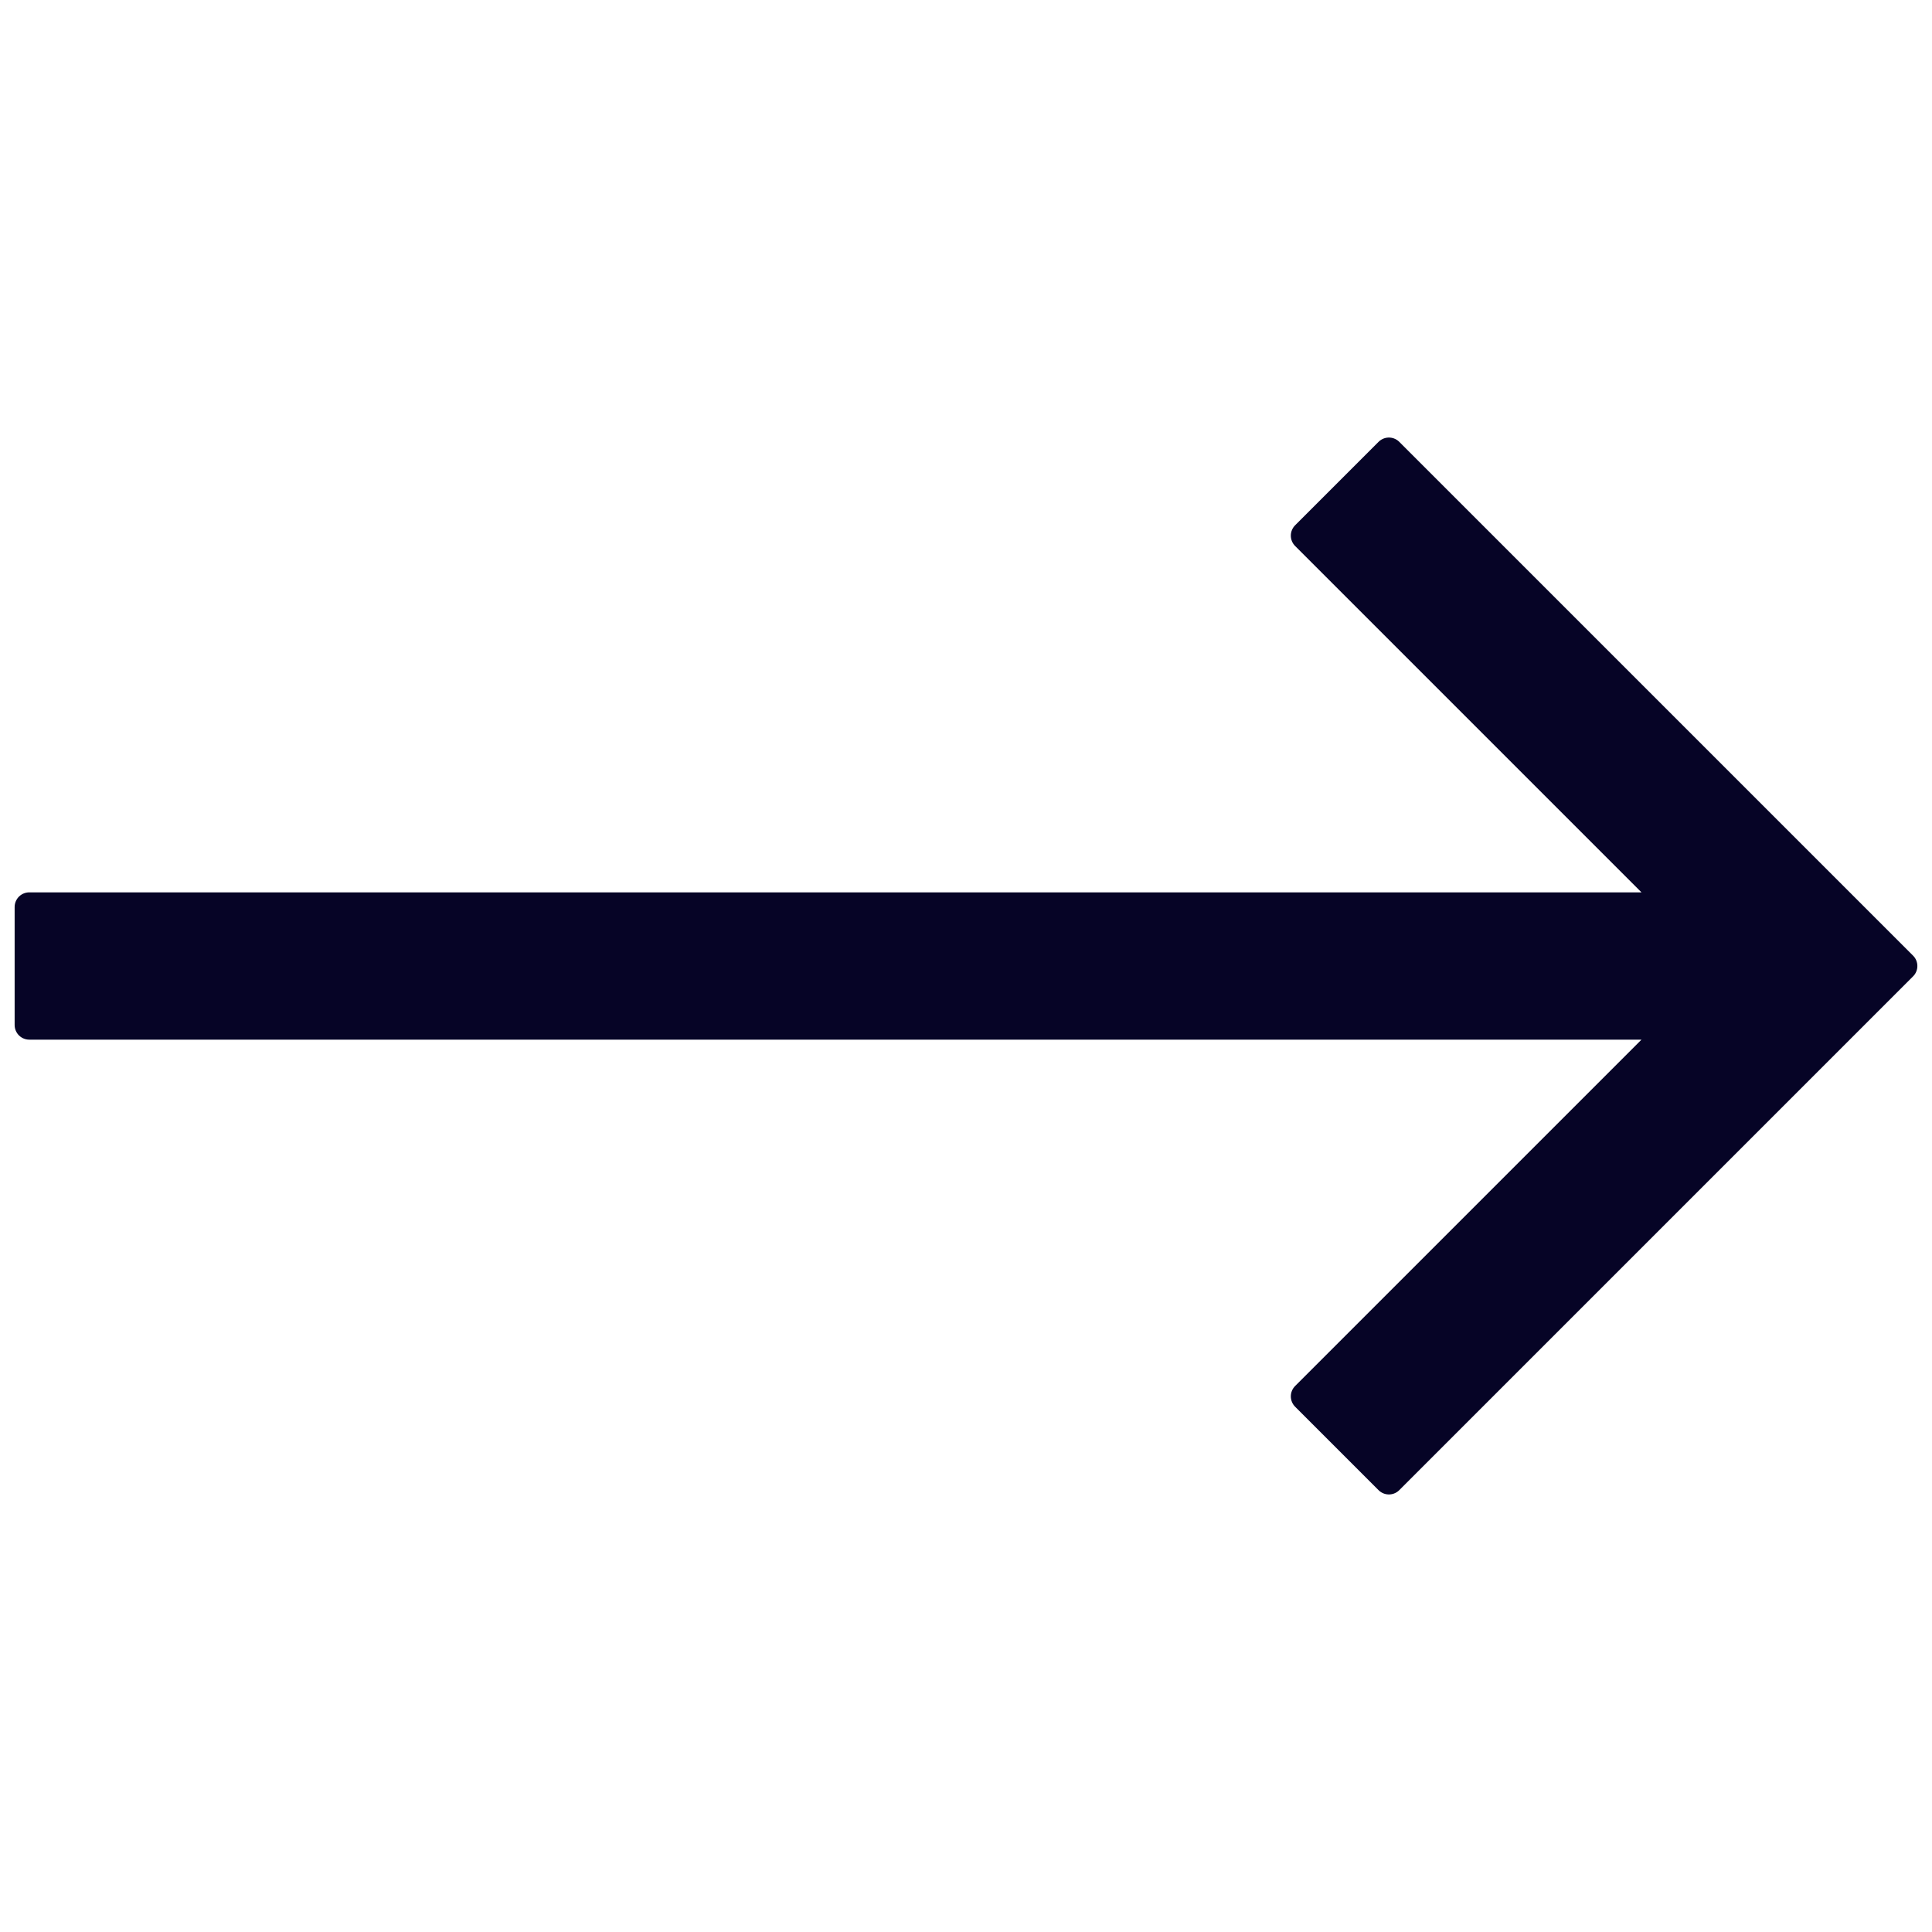<?xml version="1.0" encoding="UTF-8" standalone="no"?>
<!DOCTYPE svg PUBLIC "-//W3C//DTD SVG 1.1//EN" "http://www.w3.org/Graphics/SVG/1.1/DTD/svg11.dtd">
<svg width="100%" height="100%" viewBox="0 0 66 66" version="1.1" xmlns="http://www.w3.org/2000/svg" xmlns:xlink="http://www.w3.org/1999/xlink" xml:space="preserve" xmlns:serif="http://www.serif.com/" style="fill-rule:evenodd;clip-rule:evenodd;stroke-linejoin:round;stroke-miterlimit:2;">
    <rect id="Artboard1" x="0" y="0" width="66" height="66" style="fill:none;"/>
    <g transform="matrix(0.08,0,0,0.08,1,1)">
        <g id="Artboard11" serif:id="Artboard1">
            <g>
                <path d="M580.591,180.591L544.956,216.228L703.529,374.802L0,374.802L0,425.2L703.529,425.2L544.956,583.772L580.591,619.409L800,399.999L580.591,180.591Z" style="fill:rgb(6,4,38);fill-rule:nonzero;stroke:rgb(6,4,38);stroke-width:12.5px;"/>
            </g>
        </g>
    </g>
</svg>
